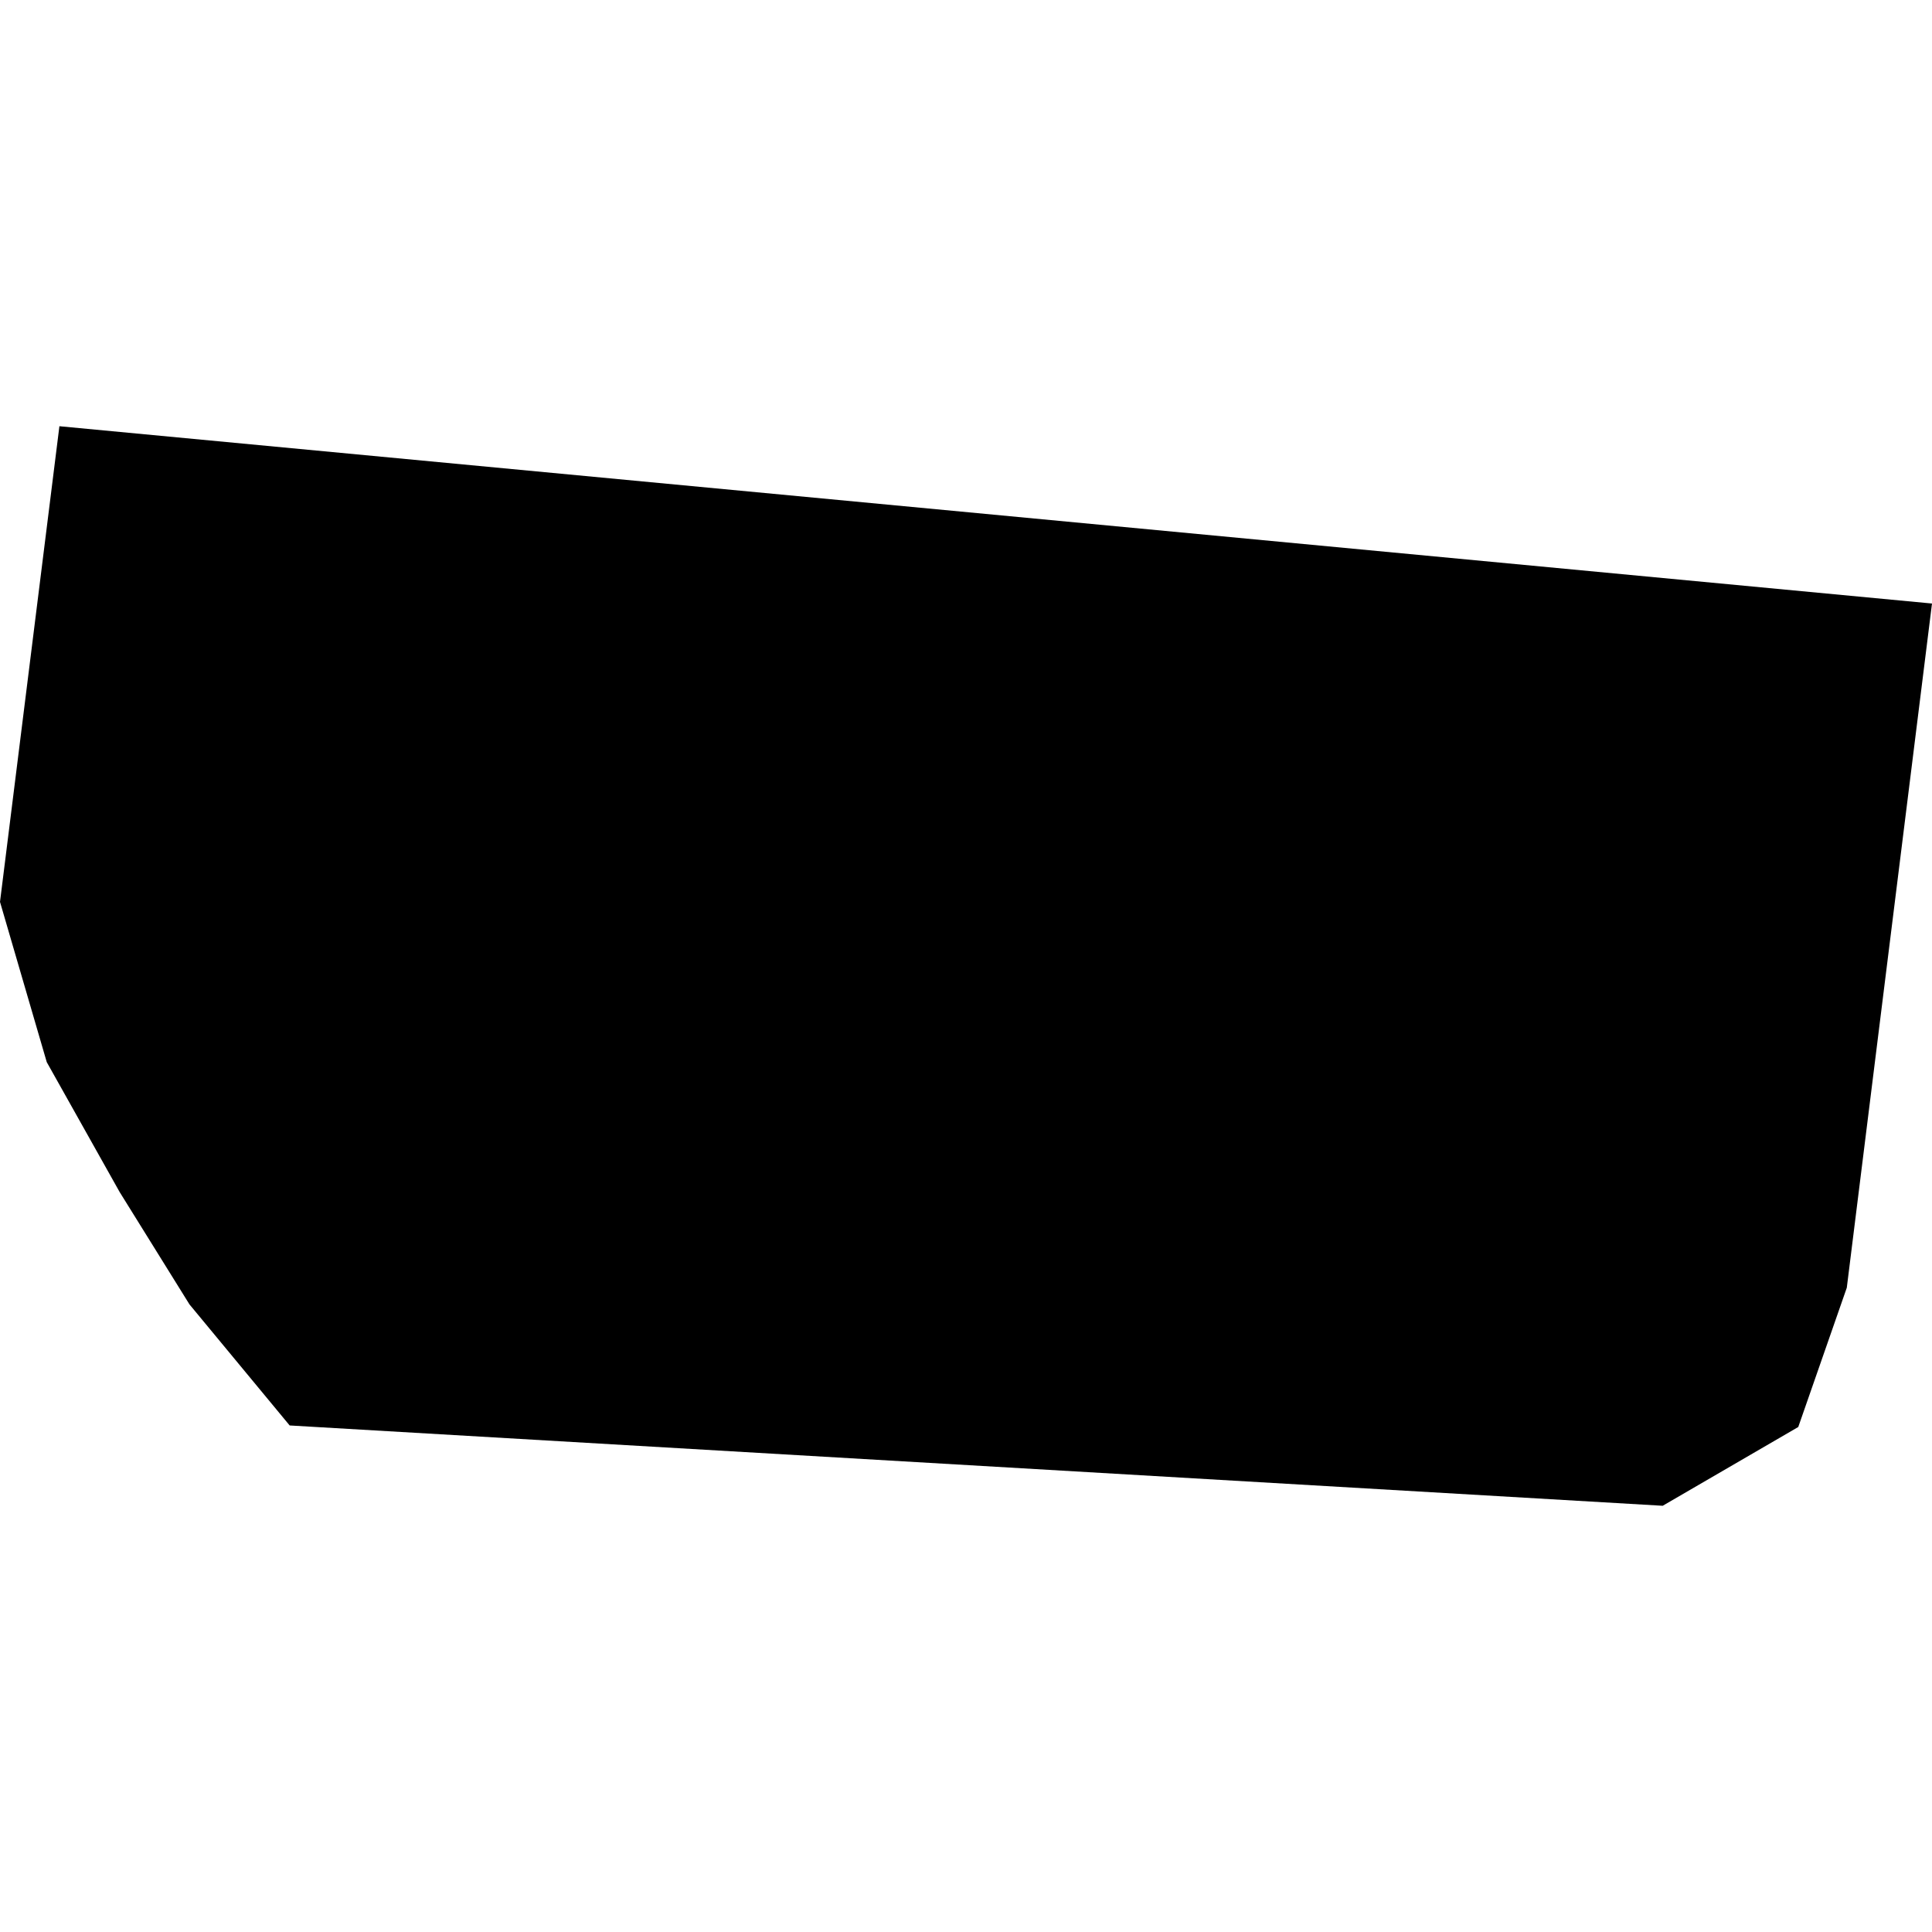 <?xml version="1.0" encoding="utf-8" standalone="no"?>
<!DOCTYPE svg PUBLIC "-//W3C//DTD SVG 1.1//EN"
  "http://www.w3.org/Graphics/SVG/1.1/DTD/svg11.dtd">
<!-- Created with matplotlib (https://matplotlib.org/) -->
<svg height="288pt" version="1.1" viewBox="0 0 288 288" width="288pt" xmlns="http://www.w3.org/2000/svg" xmlns:xlink="http://www.w3.org/1999/xlink">
 <defs>
  <style type="text/css">
*{stroke-linecap:butt;stroke-linejoin:round;}
  </style>
 </defs>
 <g id="figure_1">
  <g id="patch_1">
   <path d="M 0 288 
L 288 288 
L 288 0 
L 0 0 
z
" style="fill:none;opacity:0;"/>
  </g>
  <g id="axes_1">
   <g id="PatchCollection_1">
    <path clip-path="url(#p091016f76f)" d="M 0 134.442 
L 8.855 63.537 
L 288 89.966 
L 275.299 191.957 
L 268.063 212.721 
L 247.855 224.463 
L 43.18 212.491 
L 28.246 194.447 
L 17.839 177.701 
L 6.971 158.333 
L 0 134.442 
"/>
   </g>
  </g>
 </g>
 <defs>
  <clipPath id="p091016f76f">
   <rect height="160.927" width="288" x="0" y="63.537"/>
  </clipPath>
 </defs>
</svg>
